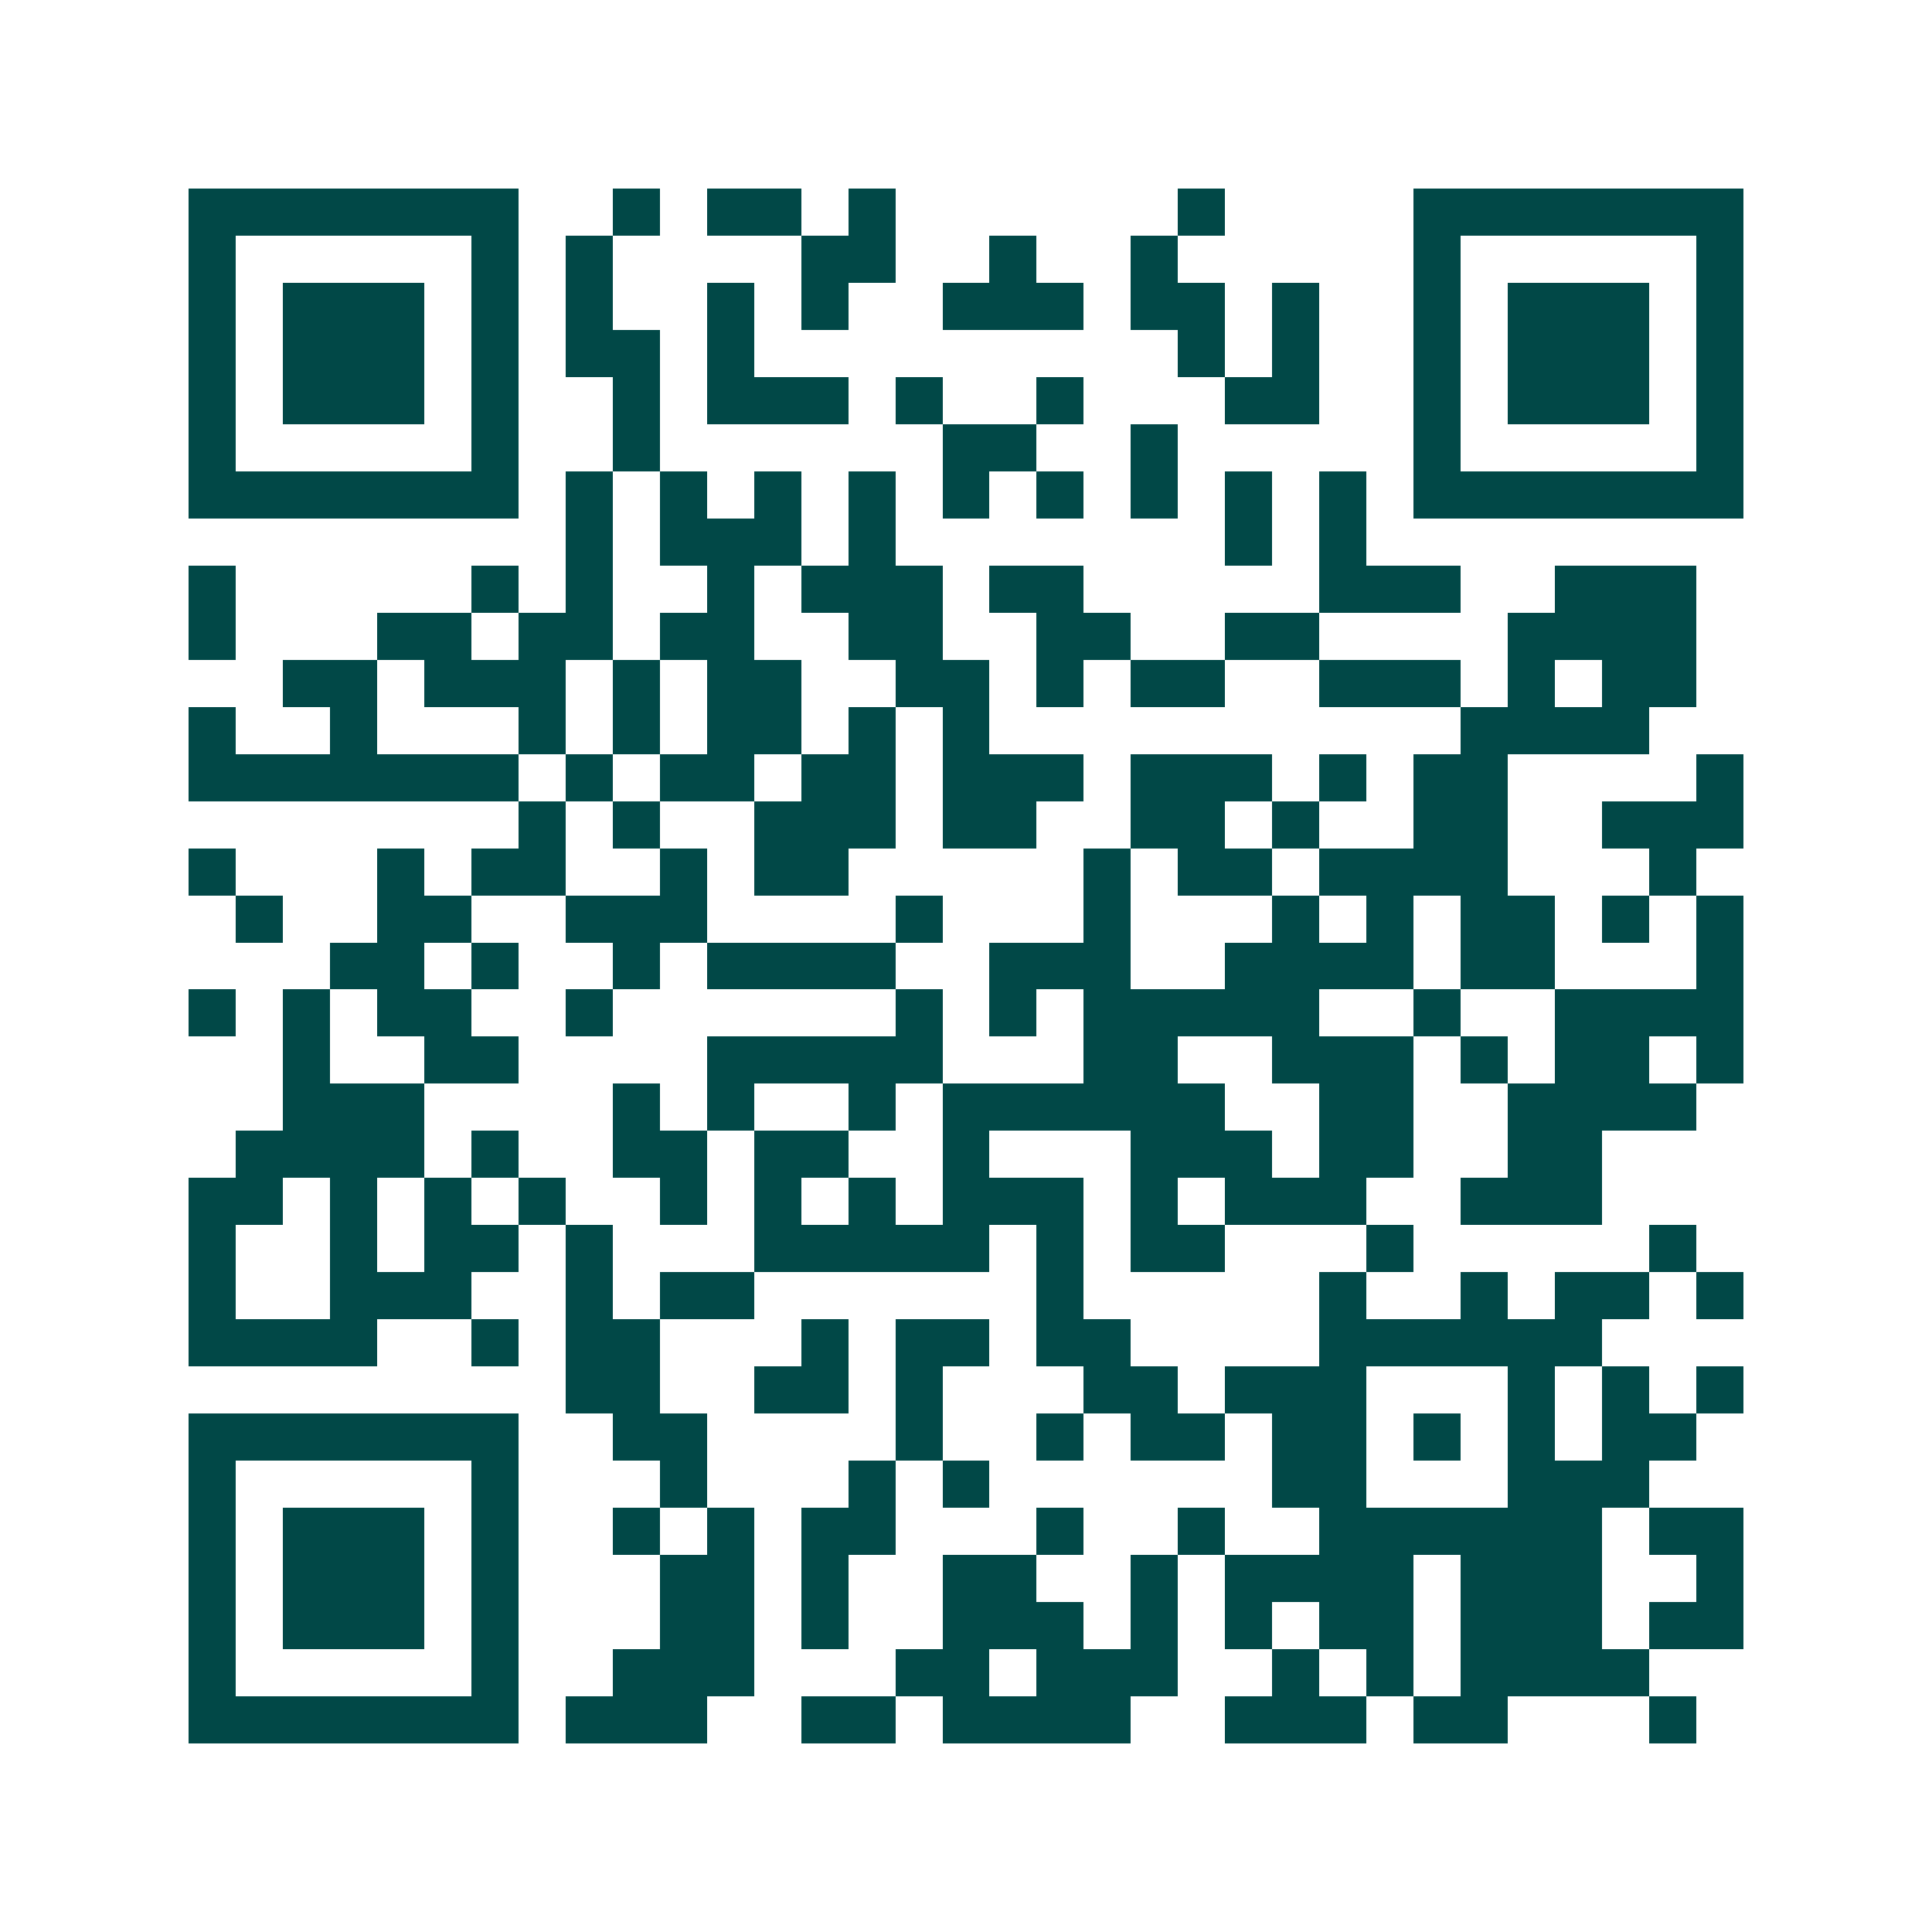 <svg xmlns="http://www.w3.org/2000/svg" width="200" height="200" viewBox="0 0 41 41" shape-rendering="crispEdges"><path fill="#ffffff" d="M0 0h41v41H0z"/><path stroke="#014847" d="M4 4.5h7m2 0h1m1 0h2m1 0h1m6 0h1m4 0h7M4 5.5h1m5 0h1m1 0h1m4 0h2m2 0h1m2 0h1m5 0h1m5 0h1M4 6.5h1m1 0h3m1 0h1m1 0h1m2 0h1m1 0h1m2 0h3m1 0h2m1 0h1m2 0h1m1 0h3m1 0h1M4 7.5h1m1 0h3m1 0h1m1 0h2m1 0h1m9 0h1m1 0h1m2 0h1m1 0h3m1 0h1M4 8.5h1m1 0h3m1 0h1m2 0h1m1 0h3m1 0h1m2 0h1m3 0h2m2 0h1m1 0h3m1 0h1M4 9.5h1m5 0h1m2 0h1m6 0h2m2 0h1m5 0h1m5 0h1M4 10.5h7m1 0h1m1 0h1m1 0h1m1 0h1m1 0h1m1 0h1m1 0h1m1 0h1m1 0h1m1 0h7M12 11.5h1m1 0h3m1 0h1m7 0h1m1 0h1M4 12.5h1m5 0h1m1 0h1m2 0h1m1 0h3m1 0h2m5 0h3m2 0h3M4 13.5h1m3 0h2m1 0h2m1 0h2m2 0h2m2 0h2m2 0h2m4 0h4M6 14.5h2m1 0h3m1 0h1m1 0h2m2 0h2m1 0h1m1 0h2m2 0h3m1 0h1m1 0h2M4 15.5h1m2 0h1m3 0h1m1 0h1m1 0h2m1 0h1m1 0h1m10 0h4M4 16.5h7m1 0h1m1 0h2m1 0h2m1 0h3m1 0h3m1 0h1m1 0h2m4 0h1M11 17.5h1m1 0h1m2 0h3m1 0h2m2 0h2m1 0h1m2 0h2m2 0h3M4 18.5h1m3 0h1m1 0h2m2 0h1m1 0h2m5 0h1m1 0h2m1 0h4m3 0h1M5 19.5h1m2 0h2m2 0h3m4 0h1m3 0h1m3 0h1m1 0h1m1 0h2m1 0h1m1 0h1M7 20.5h2m1 0h1m2 0h1m1 0h4m2 0h3m2 0h4m1 0h2m3 0h1M4 21.5h1m1 0h1m1 0h2m2 0h1m6 0h1m1 0h1m1 0h5m2 0h1m2 0h4M6 22.5h1m2 0h2m4 0h5m3 0h2m2 0h3m1 0h1m1 0h2m1 0h1M6 23.5h3m4 0h1m1 0h1m2 0h1m1 0h6m2 0h2m2 0h4M5 24.5h4m1 0h1m2 0h2m1 0h2m2 0h1m3 0h3m1 0h2m2 0h2M4 25.5h2m1 0h1m1 0h1m1 0h1m2 0h1m1 0h1m1 0h1m1 0h3m1 0h1m1 0h3m2 0h3M4 26.5h1m2 0h1m1 0h2m1 0h1m3 0h5m1 0h1m1 0h2m3 0h1m5 0h1M4 27.5h1m2 0h3m2 0h1m1 0h2m6 0h1m5 0h1m2 0h1m1 0h2m1 0h1M4 28.5h4m2 0h1m1 0h2m3 0h1m1 0h2m1 0h2m4 0h6M12 29.5h2m2 0h2m1 0h1m3 0h2m1 0h3m3 0h1m1 0h1m1 0h1M4 30.5h7m2 0h2m4 0h1m2 0h1m1 0h2m1 0h2m1 0h1m1 0h1m1 0h2M4 31.5h1m5 0h1m3 0h1m3 0h1m1 0h1m6 0h2m3 0h3M4 32.5h1m1 0h3m1 0h1m2 0h1m1 0h1m1 0h2m3 0h1m2 0h1m2 0h6m1 0h2M4 33.5h1m1 0h3m1 0h1m3 0h2m1 0h1m2 0h2m2 0h1m1 0h4m1 0h3m2 0h1M4 34.5h1m1 0h3m1 0h1m3 0h2m1 0h1m2 0h3m1 0h1m1 0h1m1 0h2m1 0h3m1 0h2M4 35.5h1m5 0h1m2 0h3m3 0h2m1 0h3m2 0h1m1 0h1m1 0h4M4 36.5h7m1 0h3m2 0h2m1 0h4m2 0h3m1 0h2m3 0h1"/></svg>
